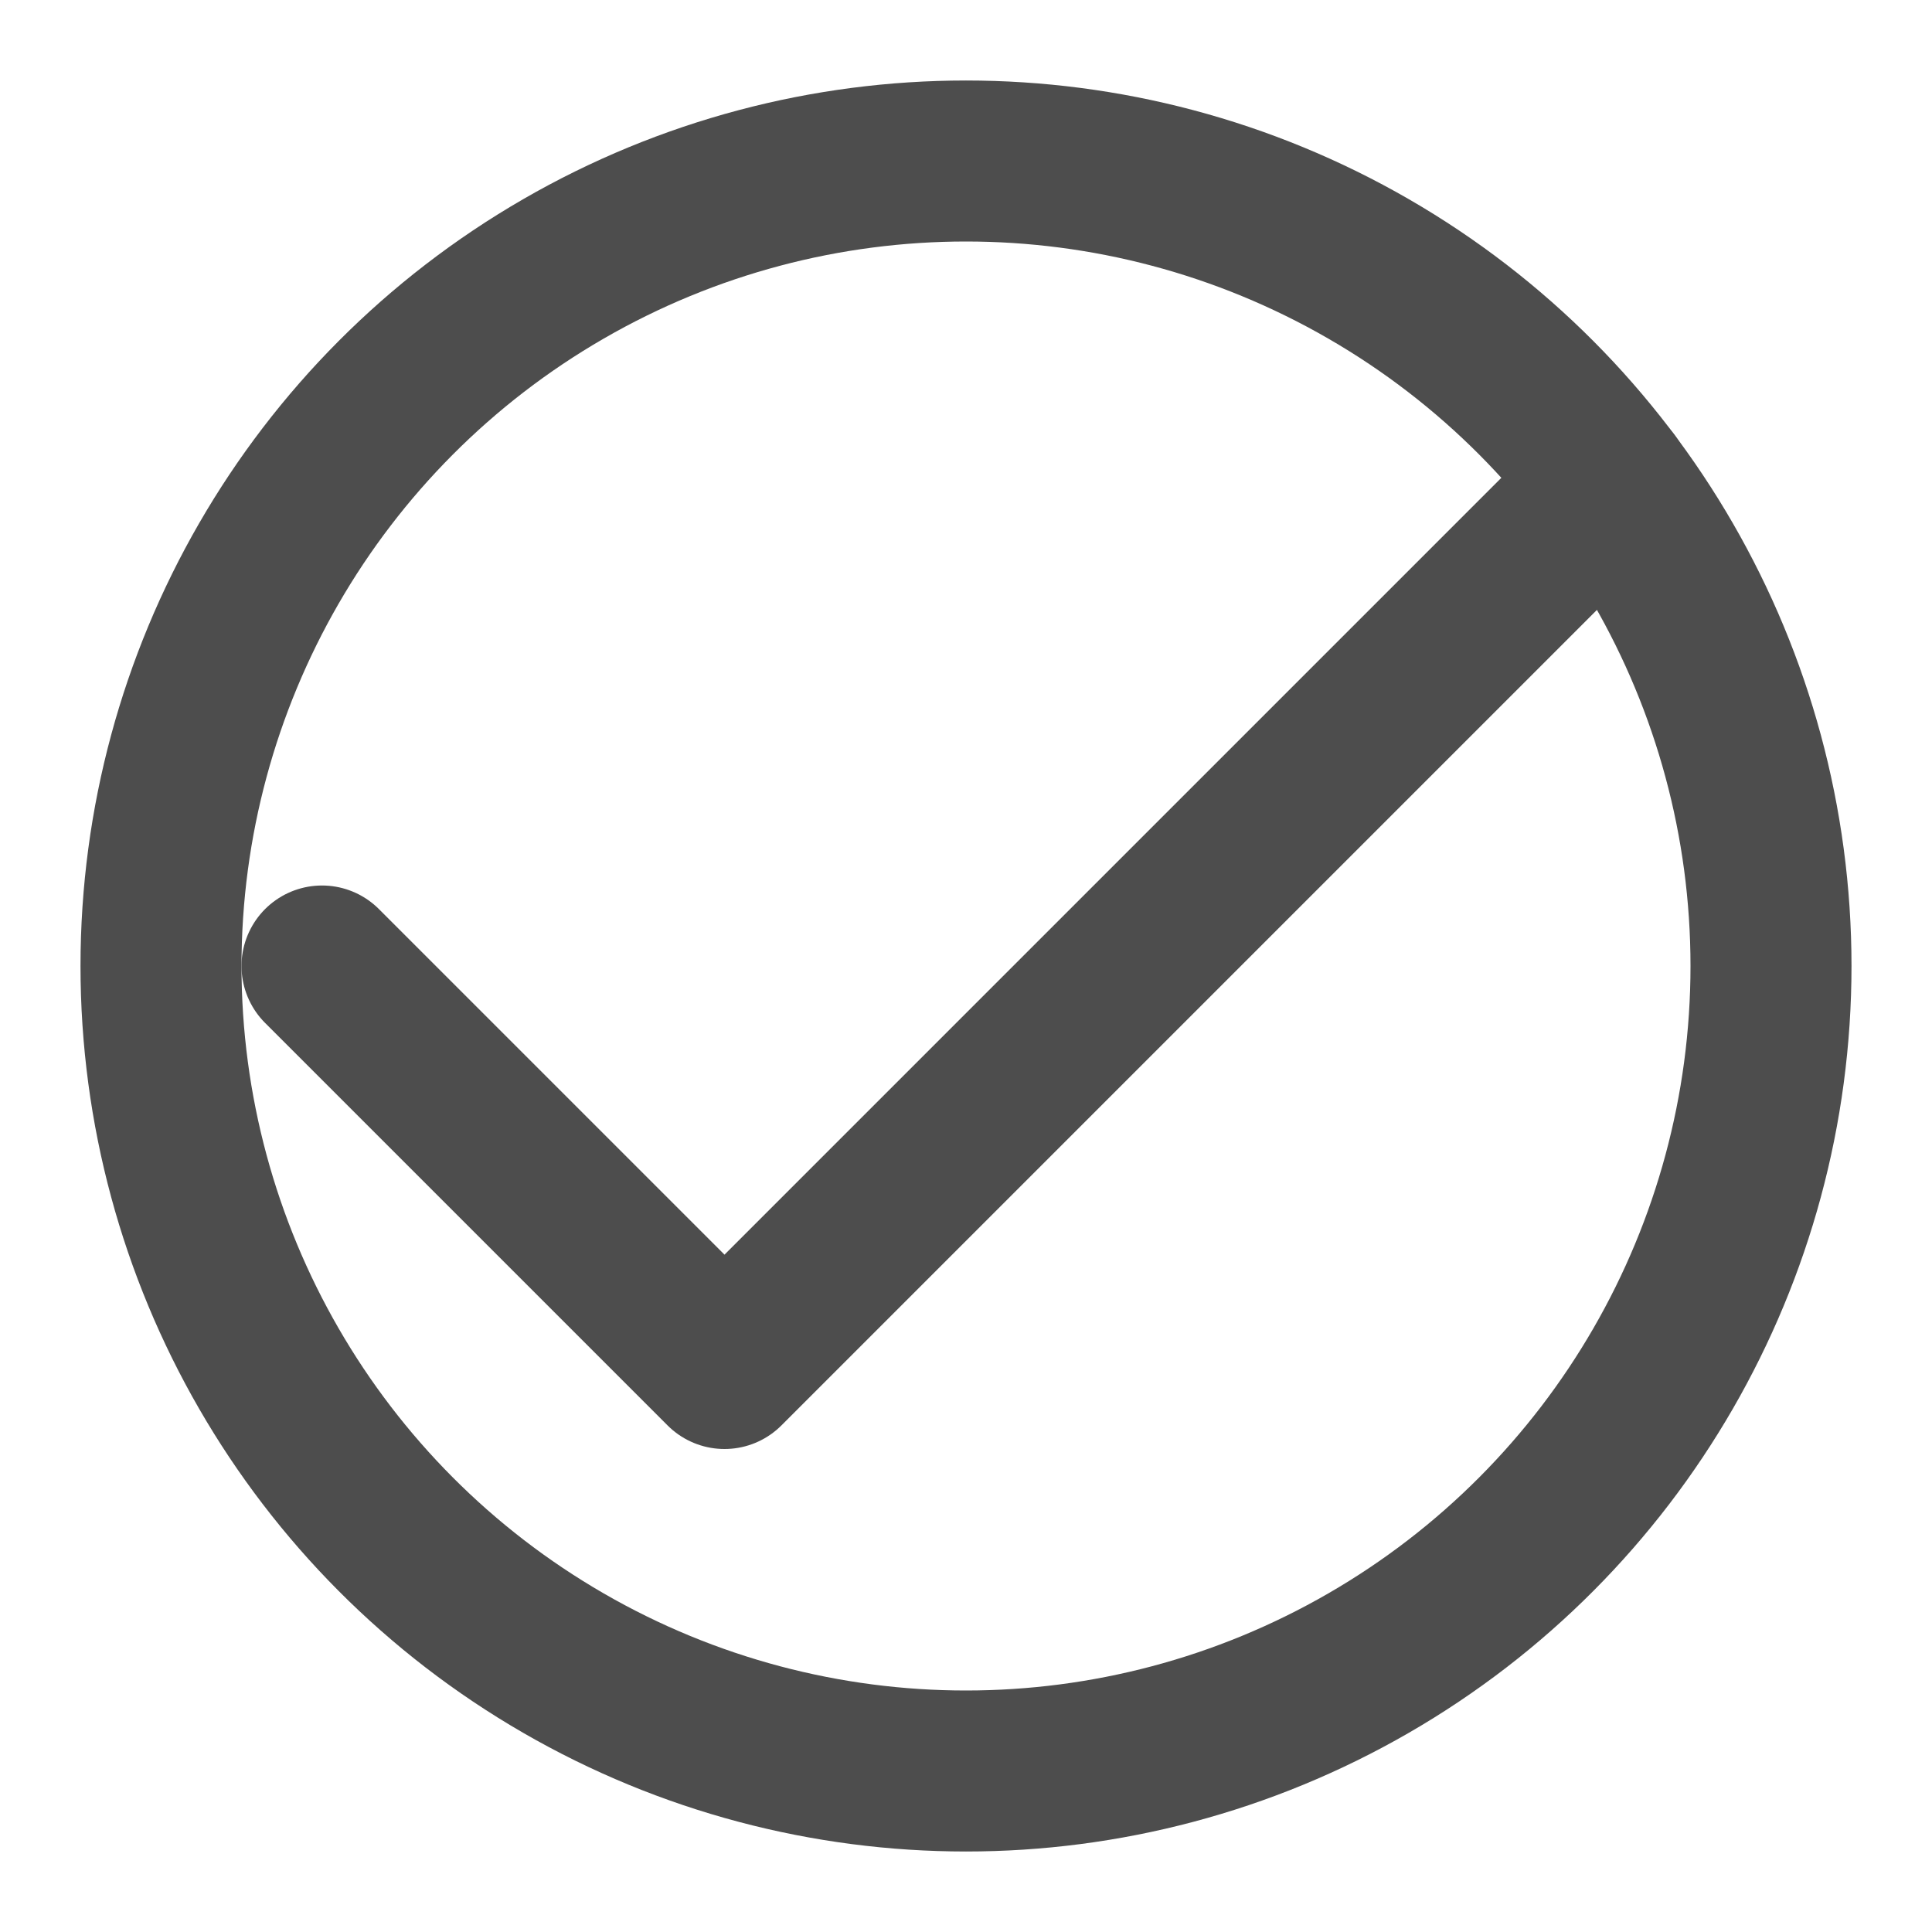 <svg xmlns="http://www.w3.org/2000/svg" width="24" height="24" viewBox="0 0 24 24" fill="none" stroke="#4d4d4d" stroke-width="2" stroke-linecap="round" stroke-linejoin="round">
        <polyline points="20 6 9 17 4 12"/>
        <circle cx="12" cy="12" r="10"/>
      </svg>